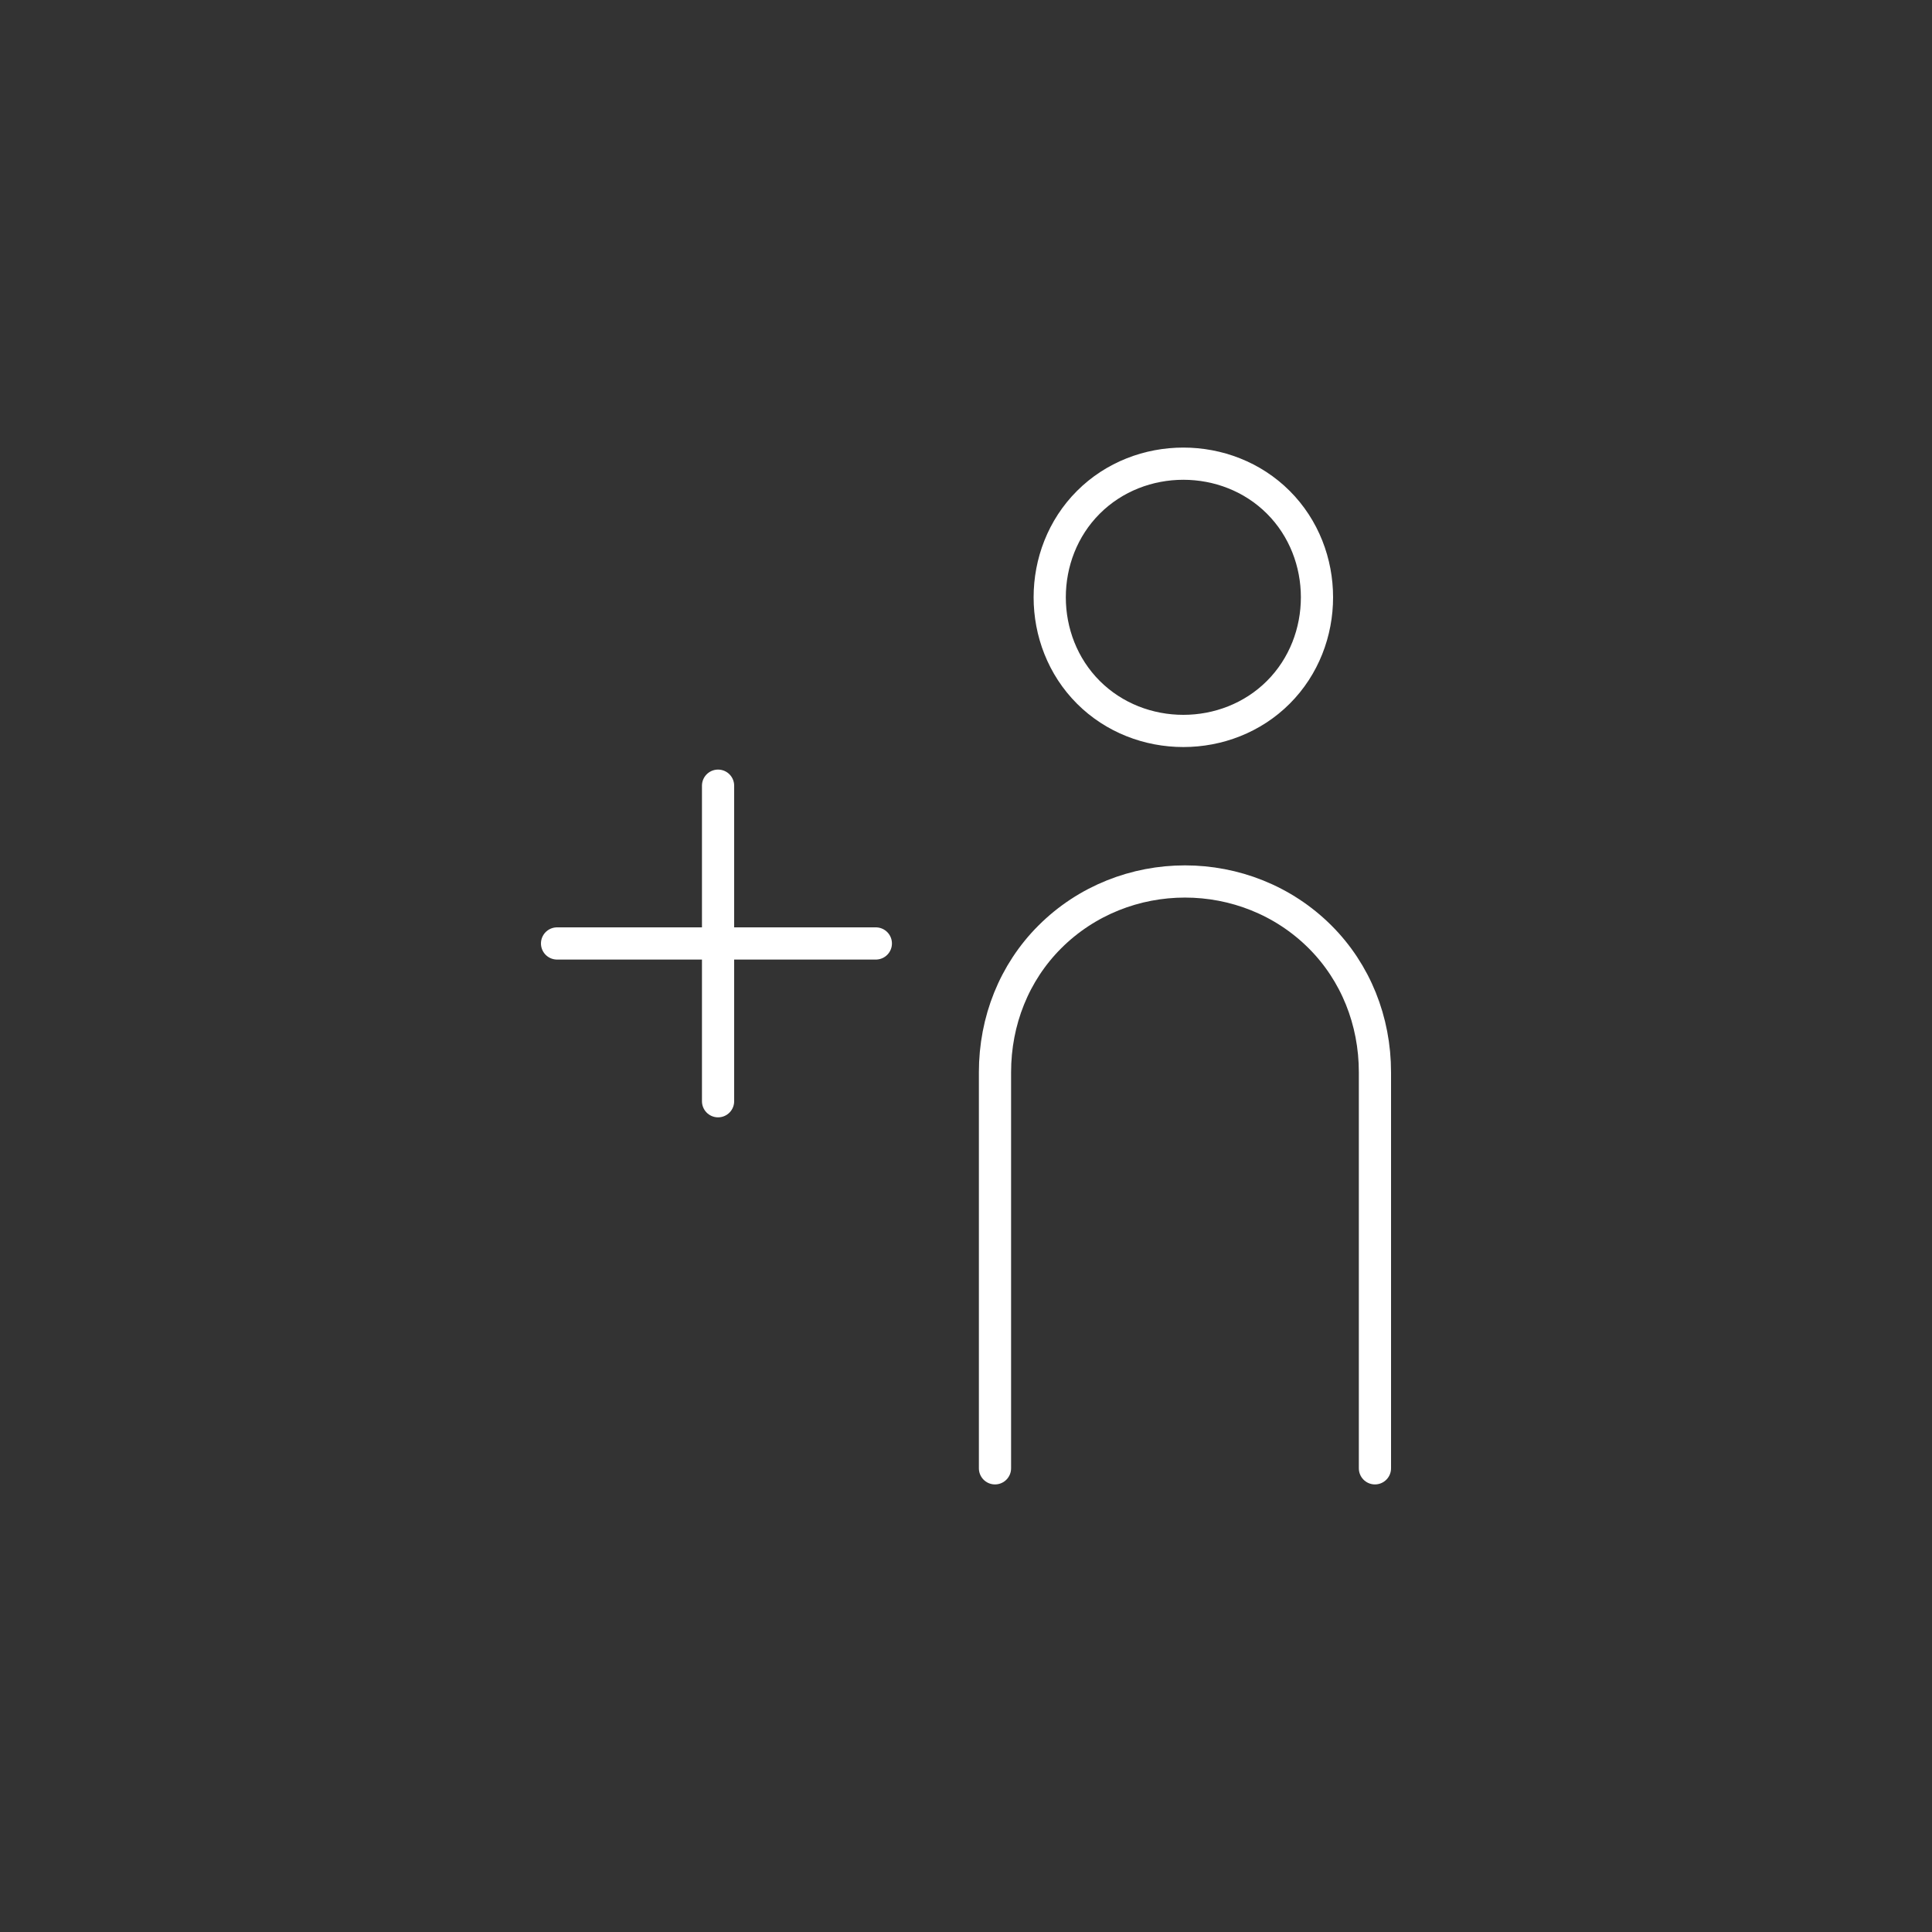 <?xml version="1.0" encoding="UTF-8"?>
<svg id="_レイヤー_2" data-name=" レイヤー 2" xmlns="http://www.w3.org/2000/svg" version="1.1" viewBox="0 0 60 60">
  <rect x="0" y="0" width="60" height="60" fill="#333333" stroke="none"/>
  <defs>
    <style>
      .cls-1, .cls-2 {
        fill: none;
        stroke: #fff;
        stroke-linecap: round;
        stroke-linejoin: round;
      }

      .cls-2 {
        stroke-width: 1px;
      }
    </style>
  </defs>
  <g id="_レイヤー_1-2" data-name=" レイヤー 1-2">
    <g>
      <g>
        <path class="cls-2" d="M33.8,15.6h0c1.6-1.6,4.3-1.6,5.9,0h0c1.6,1.6,1.6,4.3,0,5.9h0c-1.6,1.6-4.3,1.6-5.9,0h0c-1.6-1.6-1.6-4.3,0-5.9Z"/>
        <path class="cls-1" d="M42.7,45.6v-12.3c0-1.6-.6-3.1-1.7-4.2h0c-2.3-2.3-6.1-2.3-8.4,0h0c-1.1,1.1-1.7,2.6-1.7,4.2v12.3"/>
      </g>
      <line class="cls-1" x1="17.3" y1="29.3" x2="27.2" y2="29.3"/>
      <line class="cls-1" x1="22.3" y1="34.2" x2="22.3" y2="24.4"/>
    </g>
  </g>
</svg>